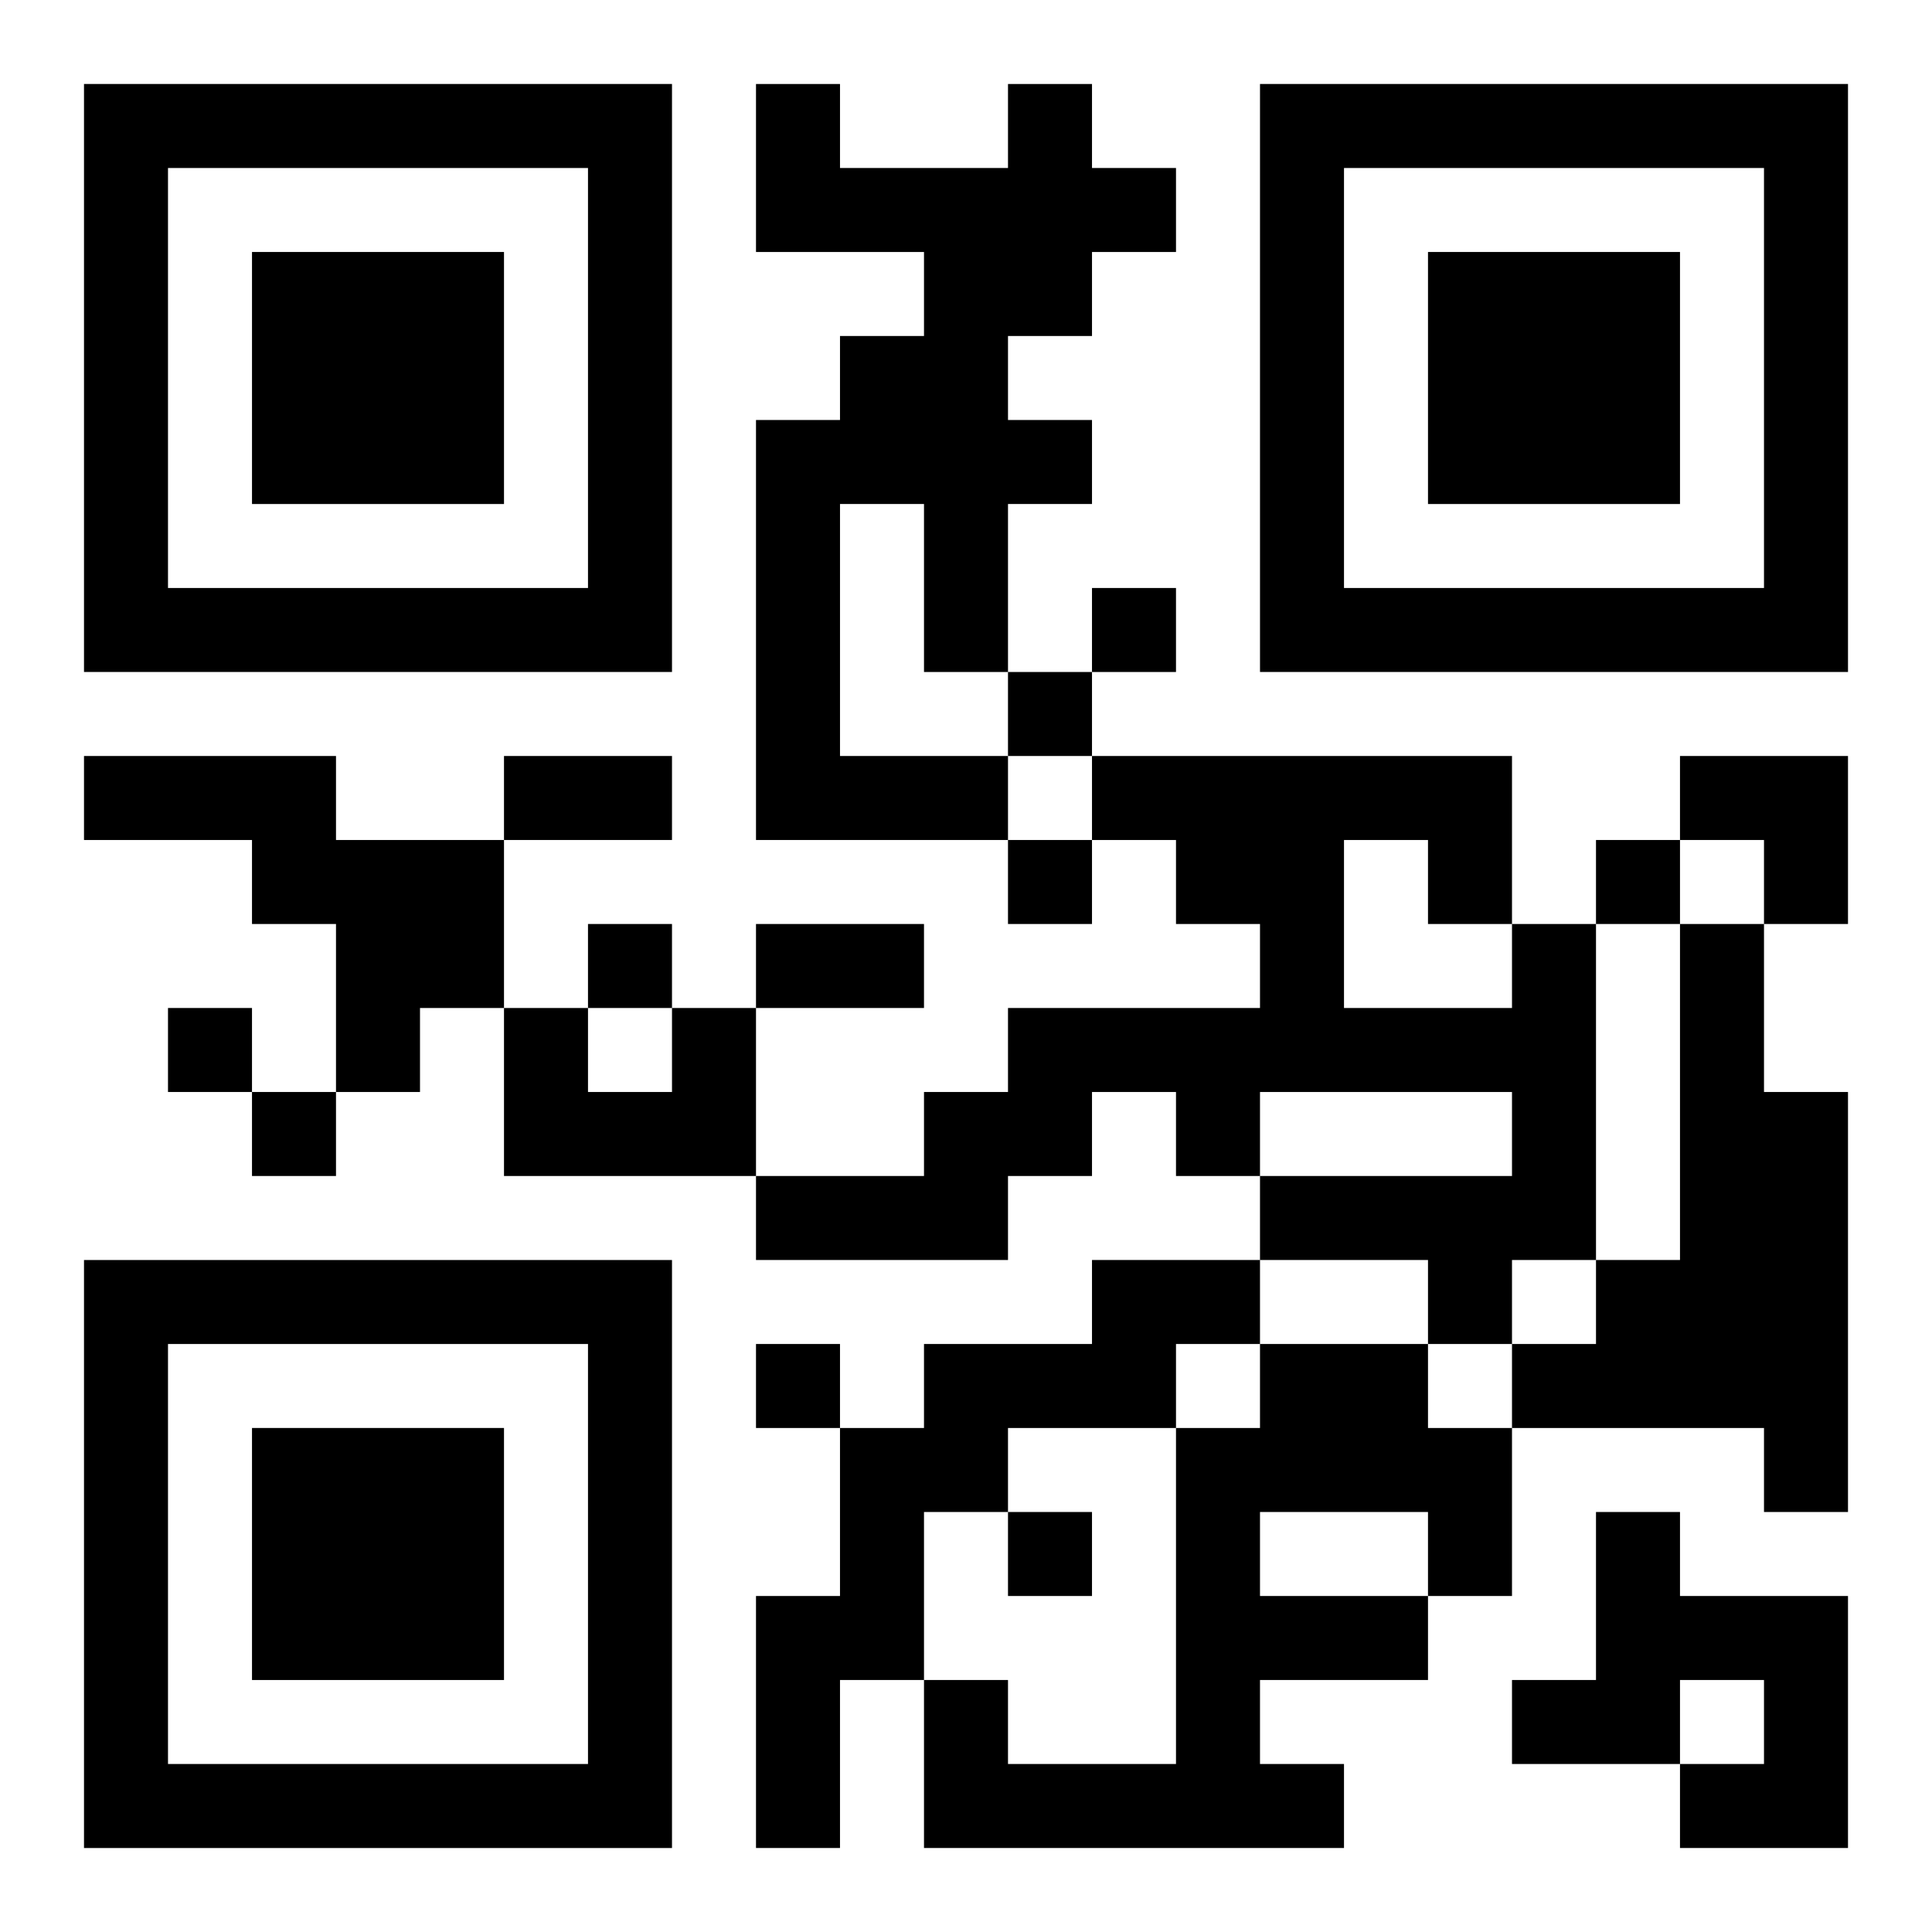 <?xml version="1.0" encoding="UTF-8"?>
<svg width="250" height="250" baseProfile="full" version="1.1" viewBox="-1 -1 23 23" xmlns="http://www.w3.org/2000/svg" xmlns:xlink="http://www.w3.org/1999/xlink"><symbol id="a"><path d="m0 7v7h7v-7h-7zm1 1h5v5h-5v-5zm1 1v3h3v-3h-3z"/></symbol><use y="-7" xlink:href="#a"/><use y="7" xlink:href="#a"/><use x="14" y="-7" xlink:href="#a"/><path d="m11 0h1v1h1v1h-1v1h-1v1h1v1h-1v2h-1v-2h-1v3h2v1h-3v-5h1v-1h1v-1h-2v-2h1v1h2v-1m-11 8h3v1h2v2h-1v1h-1v-2h-1v-1h-2v-1m17 2h1v4h-1v1h-1v-1h-2v-1h3v-1h-3v1h-1v-1h-1v1h-1v1h-3v-1h2v-1h1v-1h3v-1h-1v-1h-1v-1h5v2m-2-1v2h2v-1h-1v-1h-1m4 1h1v2h1v5h-1v-1h-3v-1h1v-1h1v-4m-12 1h1v2h-3v-2h1v1h1v-1m5 3h2v1h-1v1h-2v1h-1v2h-1v2h-1v-3h1v-2h1v-1h2v-1m2 1h2v1h1v2h-1v1h-2v1h1v1h-5v-2h1v1h2v-4h1v-1m0 2v1h2v-1h-2m4 0h1v1h2v3h-2v-1h1v-1h-1v1h-2v-1h1v-2m-6-11v1h1v-1h-1m-1 1v1h1v-1h-1m0 2v1h1v-1h-1m7 0v1h1v-1h-1m-12 1v1h1v-1h-1m-5 1v1h1v-1h-1m1 1v1h1v-1h-1m6 3v1h1v-1h-1m3 2v1h1v-1h-1m-6-9h2v1h-2v-1m3 2h2v1h-2v-1m11-2h2v2h-1v-1h-1z"/></svg>
